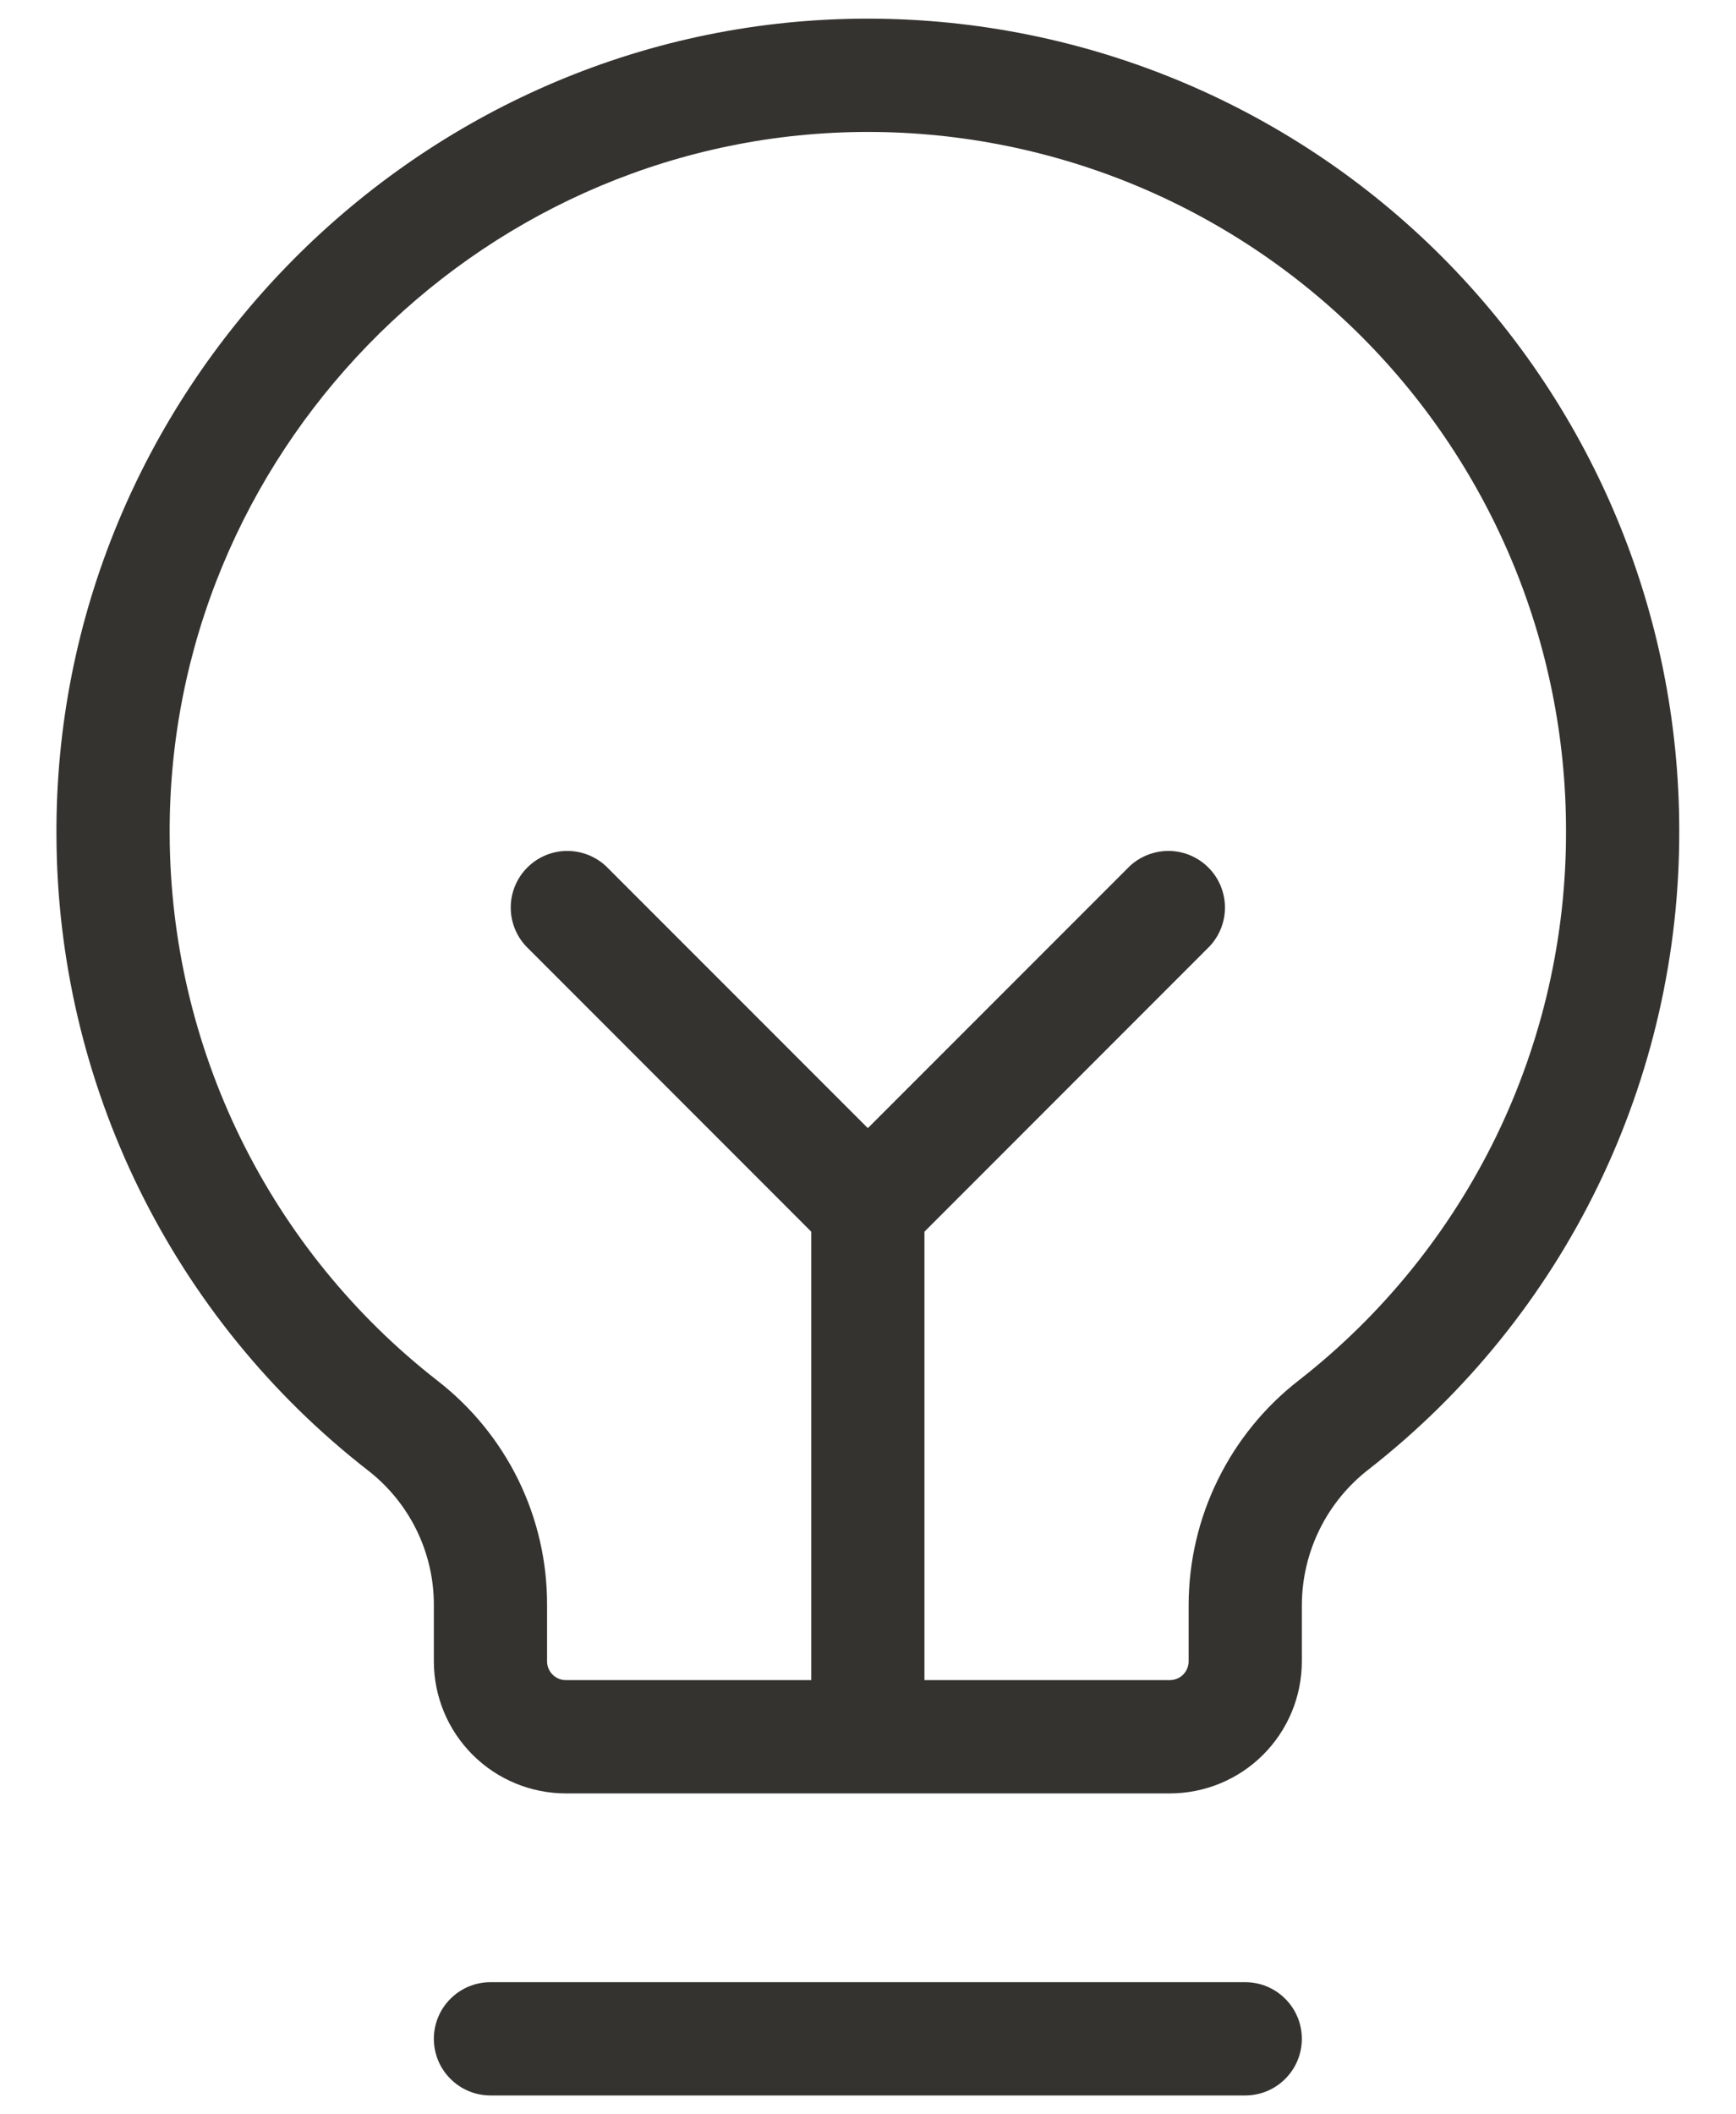 <svg xmlns="http://www.w3.org/2000/svg" width="23" height="28" viewBox="0 0 23 28" fill="none"><path d="M17.248 27C17.248 27.199 17.169 27.39 17.028 27.53C16.888 27.671 16.697 27.75 16.498 27.75H6.498C6.299 27.75 6.108 27.671 5.968 27.53C5.827 27.39 5.748 27.199 5.748 27C5.748 26.801 5.827 26.61 5.968 26.47C6.108 26.329 6.299 26.25 6.498 26.25H16.498C16.697 26.25 16.888 26.329 17.028 26.47C17.169 26.61 17.248 26.801 17.248 27ZM22.248 11C22.252 12.63 21.884 14.238 21.172 15.704C20.46 17.169 19.422 18.452 18.138 19.455C17.863 19.667 17.639 19.939 17.485 20.25C17.331 20.561 17.25 20.903 17.248 21.25V22C17.248 22.464 17.064 22.909 16.735 23.238C16.407 23.566 15.962 23.75 15.498 23.75H7.498C7.034 23.75 6.589 23.566 6.261 23.238C5.932 22.909 5.748 22.464 5.748 22V21.25C5.748 20.907 5.669 20.568 5.517 20.259C5.365 19.951 5.145 19.681 4.873 19.471C3.593 18.475 2.557 17.2 1.842 15.744C1.127 14.287 0.753 12.687 0.748 11.065C0.716 5.239 5.422 0.39 11.239 0.25C12.673 0.216 14.098 0.468 15.433 0.993C16.767 1.518 17.983 2.304 19.009 3.306C20.034 4.308 20.849 5.504 21.406 6.826C21.962 8.147 22.248 9.566 22.248 11ZM20.748 11C20.748 9.766 20.502 8.545 20.023 7.408C19.544 6.271 18.843 5.241 17.96 4.379C17.077 3.517 16.031 2.841 14.883 2.389C13.735 1.938 12.508 1.72 11.274 1.75C6.269 1.875 2.221 6.043 2.248 11.053C2.253 12.449 2.575 13.825 3.19 15.079C3.805 16.332 4.697 17.429 5.798 18.286C6.25 18.637 6.616 19.086 6.868 19.6C7.119 20.114 7.249 20.678 7.248 21.25V22C7.248 22.067 7.274 22.13 7.321 22.177C7.368 22.224 7.432 22.25 7.498 22.25H10.748V16.311L6.968 12.53C6.836 12.388 6.763 12.2 6.767 12.006C6.77 11.811 6.849 11.626 6.986 11.489C7.124 11.351 7.309 11.272 7.504 11.269C7.698 11.266 7.886 11.338 8.028 11.47L11.498 14.94L14.968 11.47C15.11 11.338 15.298 11.266 15.493 11.269C15.687 11.272 15.872 11.351 16.01 11.489C16.147 11.626 16.226 11.811 16.229 12.006C16.233 12.2 16.16 12.388 16.028 12.53L12.248 16.311V22.25H15.498C15.564 22.25 15.628 22.224 15.675 22.177C15.722 22.13 15.748 22.067 15.748 22V21.25C15.75 20.676 15.882 20.11 16.136 19.595C16.389 19.08 16.757 18.629 17.21 18.278C18.316 17.415 19.209 16.31 19.823 15.049C20.436 13.787 20.752 12.403 20.748 11Z" fill="#343330"></path></svg>